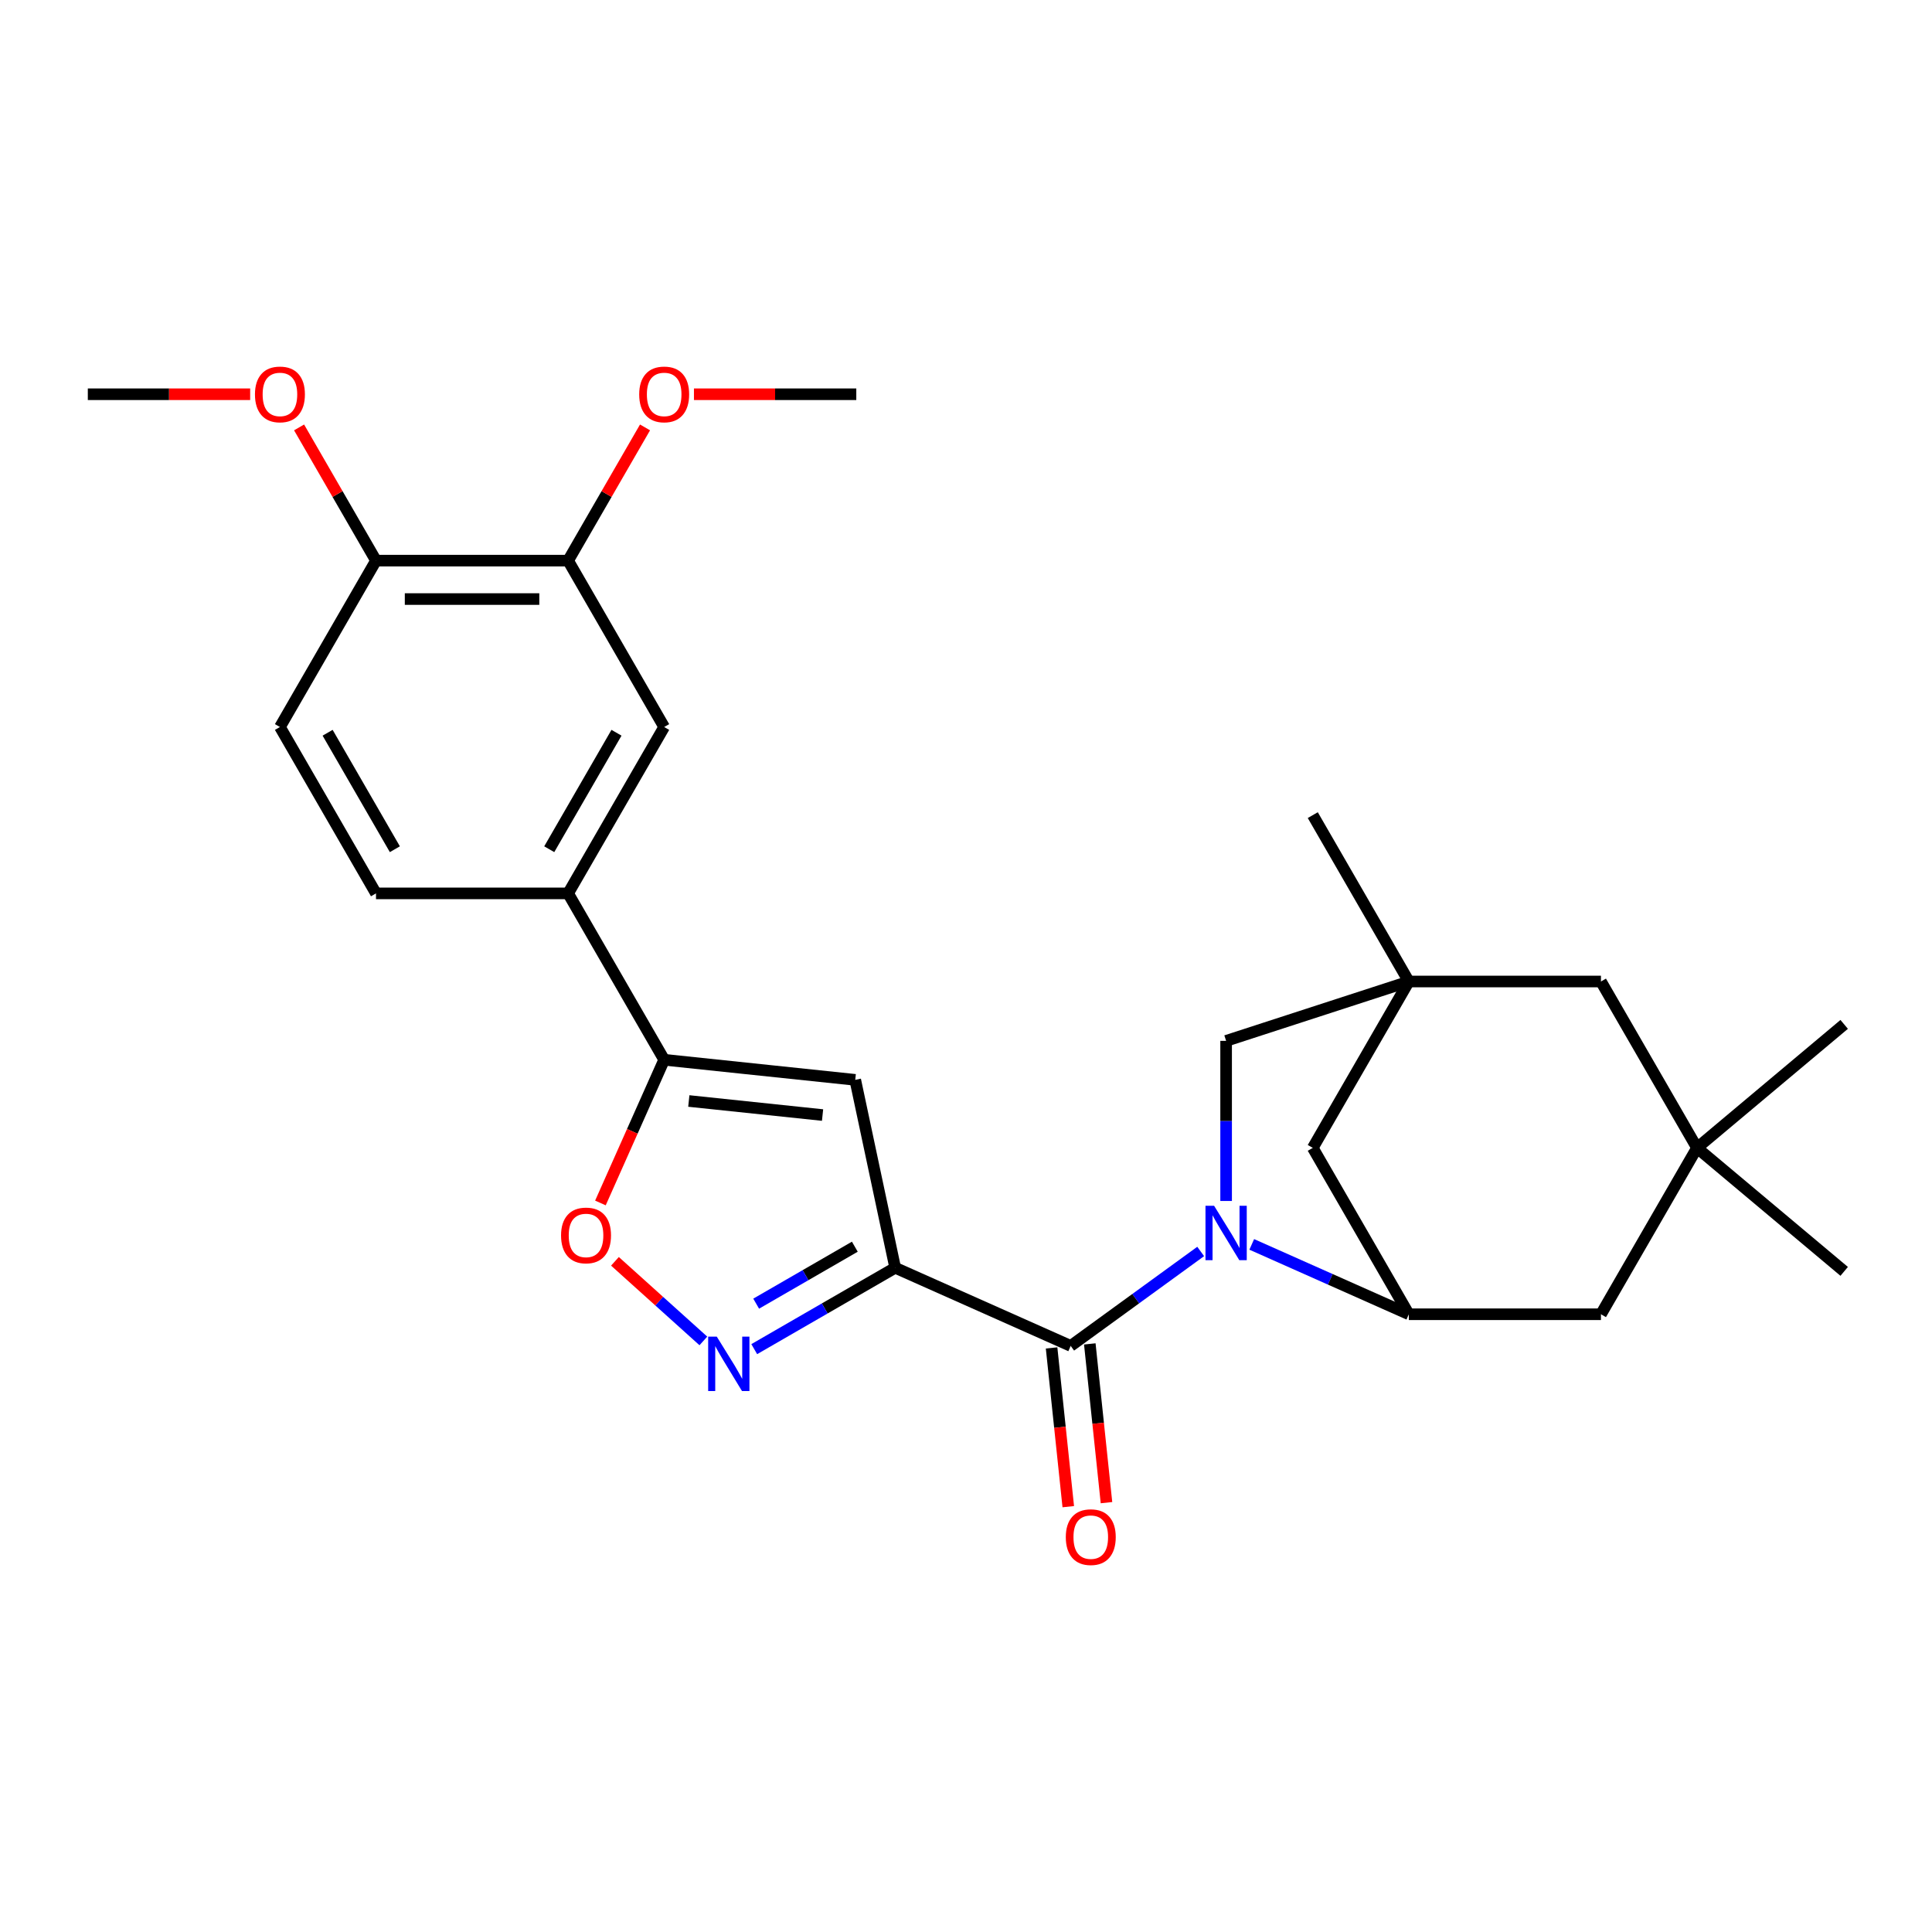 <?xml version='1.0' encoding='iso-8859-1'?>
<svg version='1.1' baseProfile='full'
              xmlns='http://www.w3.org/2000/svg'
                      xmlns:rdkit='http://www.rdkit.org/xml'
                      xmlns:xlink='http://www.w3.org/1999/xlink'
                  xml:space='preserve'
width='1000px' height='1000px' viewBox='0 0 1000 1000'>
<!-- END OF HEADER -->
<rect style='opacity:1.0;fill:#FFFFFF;stroke:none' width='1000' height='1000' x='0' y='0'> </rect>
<path class='bond-1' d='M 463.345,656.195 L 554.188,696.641' style='fill:none;fill-rule:evenodd;stroke:#000000;stroke-width:6px;stroke-linecap:butt;stroke-linejoin:miter;stroke-opacity:1' />
<path class='bond-2' d='M 463.345,656.195 L 426.869,677.255' style='fill:none;fill-rule:evenodd;stroke:#000000;stroke-width:6px;stroke-linecap:butt;stroke-linejoin:miter;stroke-opacity:1' />
<path class='bond-2' d='M 426.869,677.255 L 390.393,698.314' style='fill:none;fill-rule:evenodd;stroke:#0000FF;stroke-width:6px;stroke-linecap:butt;stroke-linejoin:miter;stroke-opacity:1' />
<path class='bond-2' d='M 442.458,645.29 L 416.925,660.031' style='fill:none;fill-rule:evenodd;stroke:#000000;stroke-width:6px;stroke-linecap:butt;stroke-linejoin:miter;stroke-opacity:1' />
<path class='bond-2' d='M 416.925,660.031 L 391.392,674.773' style='fill:none;fill-rule:evenodd;stroke:#0000FF;stroke-width:6px;stroke-linecap:butt;stroke-linejoin:miter;stroke-opacity:1' />
<path class='bond-3' d='M 463.345,656.195 L 442.67,558.928' style='fill:none;fill-rule:evenodd;stroke:#000000;stroke-width:6px;stroke-linecap:butt;stroke-linejoin:miter;stroke-opacity:1' />
<path class='bond-0' d='M 621.471,647.757 L 587.829,672.199' style='fill:none;fill-rule:evenodd;stroke:#0000FF;stroke-width:6px;stroke-linecap:butt;stroke-linejoin:miter;stroke-opacity:1' />
<path class='bond-0' d='M 587.829,672.199 L 554.188,696.641' style='fill:none;fill-rule:evenodd;stroke:#000000;stroke-width:6px;stroke-linecap:butt;stroke-linejoin:miter;stroke-opacity:1' />
<path class='bond-5' d='M 647.904,644.093 L 688.557,662.176' style='fill:none;fill-rule:evenodd;stroke:#0000FF;stroke-width:6px;stroke-linecap:butt;stroke-linejoin:miter;stroke-opacity:1' />
<path class='bond-5' d='M 688.557,662.176 L 729.21,680.258' style='fill:none;fill-rule:evenodd;stroke:#000000;stroke-width:6px;stroke-linecap:butt;stroke-linejoin:miter;stroke-opacity:1' />
<path class='bond-8' d='M 634.637,621.625 L 634.637,580.188' style='fill:none;fill-rule:evenodd;stroke:#0000FF;stroke-width:6px;stroke-linecap:butt;stroke-linejoin:miter;stroke-opacity:1' />
<path class='bond-8' d='M 634.637,580.188 L 634.637,538.752' style='fill:none;fill-rule:evenodd;stroke:#000000;stroke-width:6px;stroke-linecap:butt;stroke-linejoin:miter;stroke-opacity:1' />
<path class='bond-15' d='M 544.298,697.681 L 548.617,738.765' style='fill:none;fill-rule:evenodd;stroke:#000000;stroke-width:6px;stroke-linecap:butt;stroke-linejoin:miter;stroke-opacity:1' />
<path class='bond-15' d='M 548.617,738.765 L 552.935,779.85' style='fill:none;fill-rule:evenodd;stroke:#FF0000;stroke-width:6px;stroke-linecap:butt;stroke-linejoin:miter;stroke-opacity:1' />
<path class='bond-15' d='M 564.077,695.602 L 568.396,736.687' style='fill:none;fill-rule:evenodd;stroke:#000000;stroke-width:6px;stroke-linecap:butt;stroke-linejoin:miter;stroke-opacity:1' />
<path class='bond-15' d='M 568.396,736.687 L 572.714,777.771' style='fill:none;fill-rule:evenodd;stroke:#FF0000;stroke-width:6px;stroke-linecap:butt;stroke-linejoin:miter;stroke-opacity:1' />
<path class='bond-6' d='M 364.061,694.061 L 341.18,673.459' style='fill:none;fill-rule:evenodd;stroke:#0000FF;stroke-width:6px;stroke-linecap:butt;stroke-linejoin:miter;stroke-opacity:1' />
<path class='bond-6' d='M 341.18,673.459 L 318.299,652.856' style='fill:none;fill-rule:evenodd;stroke:#FF0000;stroke-width:6px;stroke-linecap:butt;stroke-linejoin:miter;stroke-opacity:1' />
<path class='bond-4' d='M 442.67,558.928 L 343.775,548.534' style='fill:none;fill-rule:evenodd;stroke:#000000;stroke-width:6px;stroke-linecap:butt;stroke-linejoin:miter;stroke-opacity:1' />
<path class='bond-4' d='M 425.757,577.148 L 356.53,569.872' style='fill:none;fill-rule:evenodd;stroke:#000000;stroke-width:6px;stroke-linecap:butt;stroke-linejoin:miter;stroke-opacity:1' />
<path class='bond-9' d='M 343.775,548.534 L 294.055,462.416' style='fill:none;fill-rule:evenodd;stroke:#000000;stroke-width:6px;stroke-linecap:butt;stroke-linejoin:miter;stroke-opacity:1' />
<path class='bond-27' d='M 343.775,548.534 L 327.275,585.593' style='fill:none;fill-rule:evenodd;stroke:#000000;stroke-width:6px;stroke-linecap:butt;stroke-linejoin:miter;stroke-opacity:1' />
<path class='bond-27' d='M 327.275,585.593 L 310.776,622.651' style='fill:none;fill-rule:evenodd;stroke:#FF0000;stroke-width:6px;stroke-linecap:butt;stroke-linejoin:miter;stroke-opacity:1' />
<path class='bond-10' d='M 729.21,680.258 L 679.49,594.141' style='fill:none;fill-rule:evenodd;stroke:#000000;stroke-width:6px;stroke-linecap:butt;stroke-linejoin:miter;stroke-opacity:1' />
<path class='bond-14' d='M 729.21,680.258 L 828.65,680.258' style='fill:none;fill-rule:evenodd;stroke:#000000;stroke-width:6px;stroke-linecap:butt;stroke-linejoin:miter;stroke-opacity:1' />
<path class='bond-7' d='M 729.21,508.023 L 634.637,538.752' style='fill:none;fill-rule:evenodd;stroke:#000000;stroke-width:6px;stroke-linecap:butt;stroke-linejoin:miter;stroke-opacity:1' />
<path class='bond-16' d='M 729.21,508.023 L 828.65,508.023' style='fill:none;fill-rule:evenodd;stroke:#000000;stroke-width:6px;stroke-linecap:butt;stroke-linejoin:miter;stroke-opacity:1' />
<path class='bond-22' d='M 729.21,508.023 L 679.49,421.905' style='fill:none;fill-rule:evenodd;stroke:#000000;stroke-width:6px;stroke-linecap:butt;stroke-linejoin:miter;stroke-opacity:1' />
<path class='bond-28' d='M 729.21,508.023 L 679.49,594.141' style='fill:none;fill-rule:evenodd;stroke:#000000;stroke-width:6px;stroke-linecap:butt;stroke-linejoin:miter;stroke-opacity:1' />
<path class='bond-11' d='M 294.055,462.416 L 343.775,376.299' style='fill:none;fill-rule:evenodd;stroke:#000000;stroke-width:6px;stroke-linecap:butt;stroke-linejoin:miter;stroke-opacity:1' />
<path class='bond-11' d='M 284.289,439.555 L 319.093,379.272' style='fill:none;fill-rule:evenodd;stroke:#000000;stroke-width:6px;stroke-linecap:butt;stroke-linejoin:miter;stroke-opacity:1' />
<path class='bond-18' d='M 294.055,462.416 L 194.615,462.416' style='fill:none;fill-rule:evenodd;stroke:#000000;stroke-width:6px;stroke-linecap:butt;stroke-linejoin:miter;stroke-opacity:1' />
<path class='bond-13' d='M 343.775,376.299 L 294.055,290.181' style='fill:none;fill-rule:evenodd;stroke:#000000;stroke-width:6px;stroke-linecap:butt;stroke-linejoin:miter;stroke-opacity:1' />
<path class='bond-12' d='M 878.37,594.141 L 828.65,680.258' style='fill:none;fill-rule:evenodd;stroke:#000000;stroke-width:6px;stroke-linecap:butt;stroke-linejoin:miter;stroke-opacity:1' />
<path class='bond-23' d='M 878.37,594.141 L 954.545,530.222' style='fill:none;fill-rule:evenodd;stroke:#000000;stroke-width:6px;stroke-linecap:butt;stroke-linejoin:miter;stroke-opacity:1' />
<path class='bond-24' d='M 878.37,594.141 L 954.545,658.06' style='fill:none;fill-rule:evenodd;stroke:#000000;stroke-width:6px;stroke-linecap:butt;stroke-linejoin:miter;stroke-opacity:1' />
<path class='bond-29' d='M 878.37,594.141 L 828.65,508.023' style='fill:none;fill-rule:evenodd;stroke:#000000;stroke-width:6px;stroke-linecap:butt;stroke-linejoin:miter;stroke-opacity:1' />
<path class='bond-20' d='M 294.055,290.181 L 313.96,255.704' style='fill:none;fill-rule:evenodd;stroke:#000000;stroke-width:6px;stroke-linecap:butt;stroke-linejoin:miter;stroke-opacity:1' />
<path class='bond-20' d='M 313.96,255.704 L 333.866,221.227' style='fill:none;fill-rule:evenodd;stroke:#FF0000;stroke-width:6px;stroke-linecap:butt;stroke-linejoin:miter;stroke-opacity:1' />
<path class='bond-30' d='M 294.055,290.181 L 194.615,290.181' style='fill:none;fill-rule:evenodd;stroke:#000000;stroke-width:6px;stroke-linecap:butt;stroke-linejoin:miter;stroke-opacity:1' />
<path class='bond-30' d='M 279.139,310.069 L 209.531,310.069' style='fill:none;fill-rule:evenodd;stroke:#000000;stroke-width:6px;stroke-linecap:butt;stroke-linejoin:miter;stroke-opacity:1' />
<path class='bond-17' d='M 194.615,290.181 L 144.895,376.299' style='fill:none;fill-rule:evenodd;stroke:#000000;stroke-width:6px;stroke-linecap:butt;stroke-linejoin:miter;stroke-opacity:1' />
<path class='bond-21' d='M 194.615,290.181 L 174.709,255.704' style='fill:none;fill-rule:evenodd;stroke:#000000;stroke-width:6px;stroke-linecap:butt;stroke-linejoin:miter;stroke-opacity:1' />
<path class='bond-21' d='M 174.709,255.704 L 154.804,221.227' style='fill:none;fill-rule:evenodd;stroke:#FF0000;stroke-width:6px;stroke-linecap:butt;stroke-linejoin:miter;stroke-opacity:1' />
<path class='bond-19' d='M 194.615,462.416 L 144.895,376.299' style='fill:none;fill-rule:evenodd;stroke:#000000;stroke-width:6px;stroke-linecap:butt;stroke-linejoin:miter;stroke-opacity:1' />
<path class='bond-19' d='M 204.38,439.555 L 169.576,379.272' style='fill:none;fill-rule:evenodd;stroke:#000000;stroke-width:6px;stroke-linecap:butt;stroke-linejoin:miter;stroke-opacity:1' />
<path class='bond-25' d='M 359.188,204.063 L 401.201,204.063' style='fill:none;fill-rule:evenodd;stroke:#FF0000;stroke-width:6px;stroke-linecap:butt;stroke-linejoin:miter;stroke-opacity:1' />
<path class='bond-25' d='M 401.201,204.063 L 443.215,204.063' style='fill:none;fill-rule:evenodd;stroke:#000000;stroke-width:6px;stroke-linecap:butt;stroke-linejoin:miter;stroke-opacity:1' />
<path class='bond-26' d='M 129.481,204.063 L 87.468,204.063' style='fill:none;fill-rule:evenodd;stroke:#FF0000;stroke-width:6px;stroke-linecap:butt;stroke-linejoin:miter;stroke-opacity:1' />
<path class='bond-26' d='M 87.468,204.063 L 45.455,204.063' style='fill:none;fill-rule:evenodd;stroke:#000000;stroke-width:6px;stroke-linecap:butt;stroke-linejoin:miter;stroke-opacity:1' />
<path  class='atom-1' d='M 628.412 624.111
L 637.64 639.027
Q 638.555 640.499, 640.026 643.164
Q 641.498 645.829, 641.578 645.988
L 641.578 624.111
L 645.317 624.111
L 645.317 652.273
L 641.458 652.273
L 631.554 635.964
Q 630.401 634.055, 629.167 631.867
Q 627.974 629.68, 627.616 629.004
L 627.616 652.273
L 623.957 652.273
L 623.957 624.111
L 628.412 624.111
' fill='#0000FF'/>
<path  class='atom-3' d='M 371.002 691.835
L 380.23 706.751
Q 381.145 708.222, 382.617 710.887
Q 384.089 713.552, 384.168 713.711
L 384.168 691.835
L 387.907 691.835
L 387.907 719.996
L 384.049 719.996
L 374.145 703.688
Q 372.991 701.779, 371.758 699.591
Q 370.565 697.403, 370.207 696.727
L 370.207 719.996
L 366.547 719.996
L 366.547 691.835
L 371.002 691.835
' fill='#0000FF'/>
<path  class='atom-7' d='M 290.402 639.457
Q 290.402 632.695, 293.743 628.916
Q 297.084 625.137, 303.329 625.137
Q 309.574 625.137, 312.915 628.916
Q 316.256 632.695, 316.256 639.457
Q 316.256 646.298, 312.875 650.196
Q 309.494 654.054, 303.329 654.054
Q 297.124 654.054, 293.743 650.196
Q 290.402 646.338, 290.402 639.457
M 303.329 650.872
Q 307.625 650.872, 309.932 648.008
Q 312.278 645.105, 312.278 639.457
Q 312.278 633.928, 309.932 631.143
Q 307.625 628.319, 303.329 628.319
Q 299.033 628.319, 296.686 631.104
Q 294.379 633.888, 294.379 639.457
Q 294.379 645.145, 296.686 648.008
Q 299.033 650.872, 303.329 650.872
' fill='#FF0000'/>
<path  class='atom-16' d='M 551.655 795.616
Q 551.655 788.854, 554.996 785.076
Q 558.337 781.297, 564.582 781.297
Q 570.827 781.297, 574.168 785.076
Q 577.509 788.854, 577.509 795.616
Q 577.509 802.458, 574.129 806.356
Q 570.748 810.214, 564.582 810.214
Q 558.377 810.214, 554.996 806.356
Q 551.655 802.497, 551.655 795.616
M 564.582 807.032
Q 568.878 807.032, 571.185 804.168
Q 573.532 801.264, 573.532 795.616
Q 573.532 790.087, 571.185 787.303
Q 568.878 784.479, 564.582 784.479
Q 560.286 784.479, 557.94 787.263
Q 555.633 790.048, 555.633 795.616
Q 555.633 801.304, 557.94 804.168
Q 560.286 807.032, 564.582 807.032
' fill='#FF0000'/>
<path  class='atom-21' d='M 330.848 204.143
Q 330.848 197.381, 334.189 193.602
Q 337.53 189.824, 343.775 189.824
Q 350.02 189.824, 353.361 193.602
Q 356.702 197.381, 356.702 204.143
Q 356.702 210.984, 353.321 214.882
Q 349.94 218.741, 343.775 218.741
Q 337.57 218.741, 334.189 214.882
Q 330.848 211.024, 330.848 204.143
M 343.775 215.559
Q 348.071 215.559, 350.378 212.695
Q 352.724 209.791, 352.724 204.143
Q 352.724 198.614, 350.378 195.83
Q 348.071 193.006, 343.775 193.006
Q 339.479 193.006, 337.132 195.79
Q 334.825 198.574, 334.825 204.143
Q 334.825 209.831, 337.132 212.695
Q 339.479 215.559, 343.775 215.559
' fill='#FF0000'/>
<path  class='atom-22' d='M 131.967 204.143
Q 131.967 197.381, 135.309 193.602
Q 138.65 189.824, 144.895 189.824
Q 151.139 189.824, 154.481 193.602
Q 157.822 197.381, 157.822 204.143
Q 157.822 210.984, 154.441 214.882
Q 151.06 218.741, 144.895 218.741
Q 138.69 218.741, 135.309 214.882
Q 131.967 211.024, 131.967 204.143
M 144.895 215.559
Q 149.19 215.559, 151.497 212.695
Q 153.844 209.791, 153.844 204.143
Q 153.844 198.614, 151.497 195.83
Q 149.19 193.006, 144.895 193.006
Q 140.599 193.006, 138.252 195.79
Q 135.945 198.574, 135.945 204.143
Q 135.945 209.831, 138.252 212.695
Q 140.599 215.559, 144.895 215.559
' fill='#FF0000'/>
</svg>
